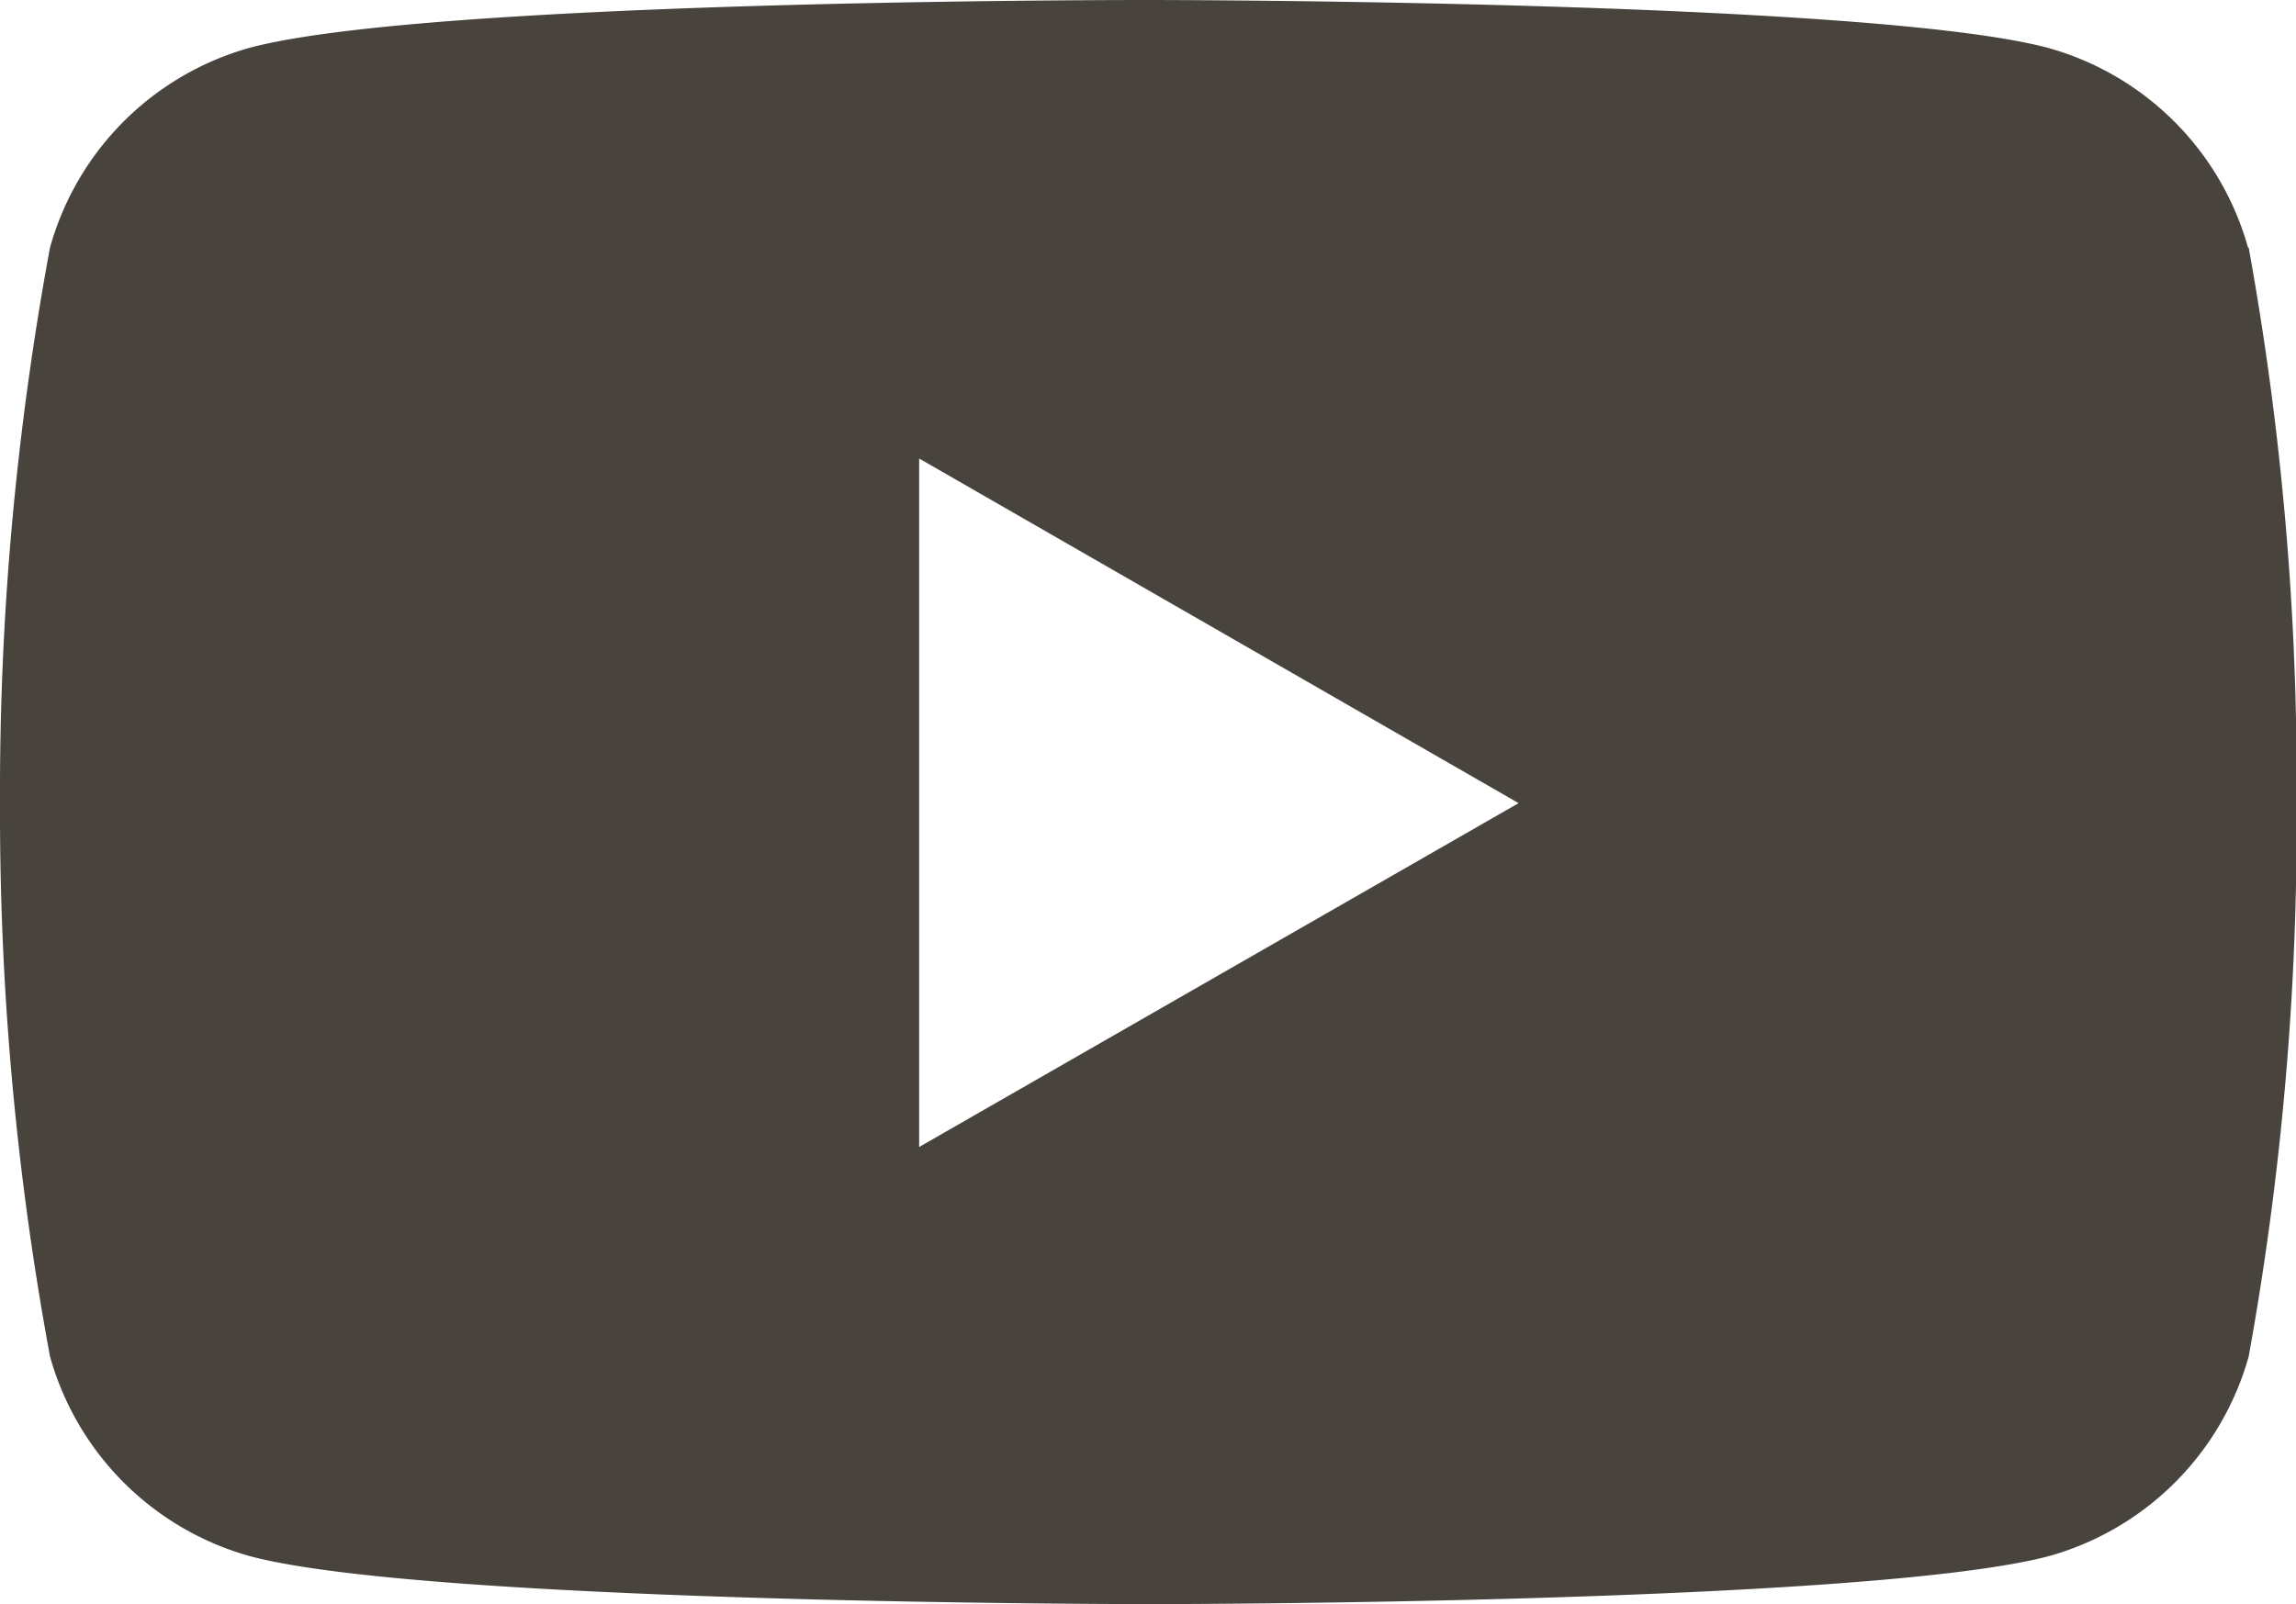 <svg xmlns="http://www.w3.org/2000/svg" width="31.649" height="22.119" viewBox="0 0 31.649 22.119">
  <path id="youtube" d="M30.993,7.031a3.967,3.967,0,0,0-2.754-2.754c-2.467-.661-12.4-.661-12.4-.661s-9.9-.013-12.4.661A3.967,3.967,0,0,0,.694,7.031a41.221,41.221,0,0,0-.689,7.658,41.221,41.221,0,0,0,.689,7.629,3.967,3.967,0,0,0,2.754,2.754c2.464.662,12.4.662,12.4.662s9.9,0,12.4-.662a3.967,3.967,0,0,0,2.754-2.754,41.221,41.221,0,0,0,.66-7.629,41.22,41.22,0,0,0-.66-7.658Zm-18.318,12.4V9.938l8.263,4.752Z" transform="translate(-0.005 -3.616)" fill="#48433d"/>
</svg>
